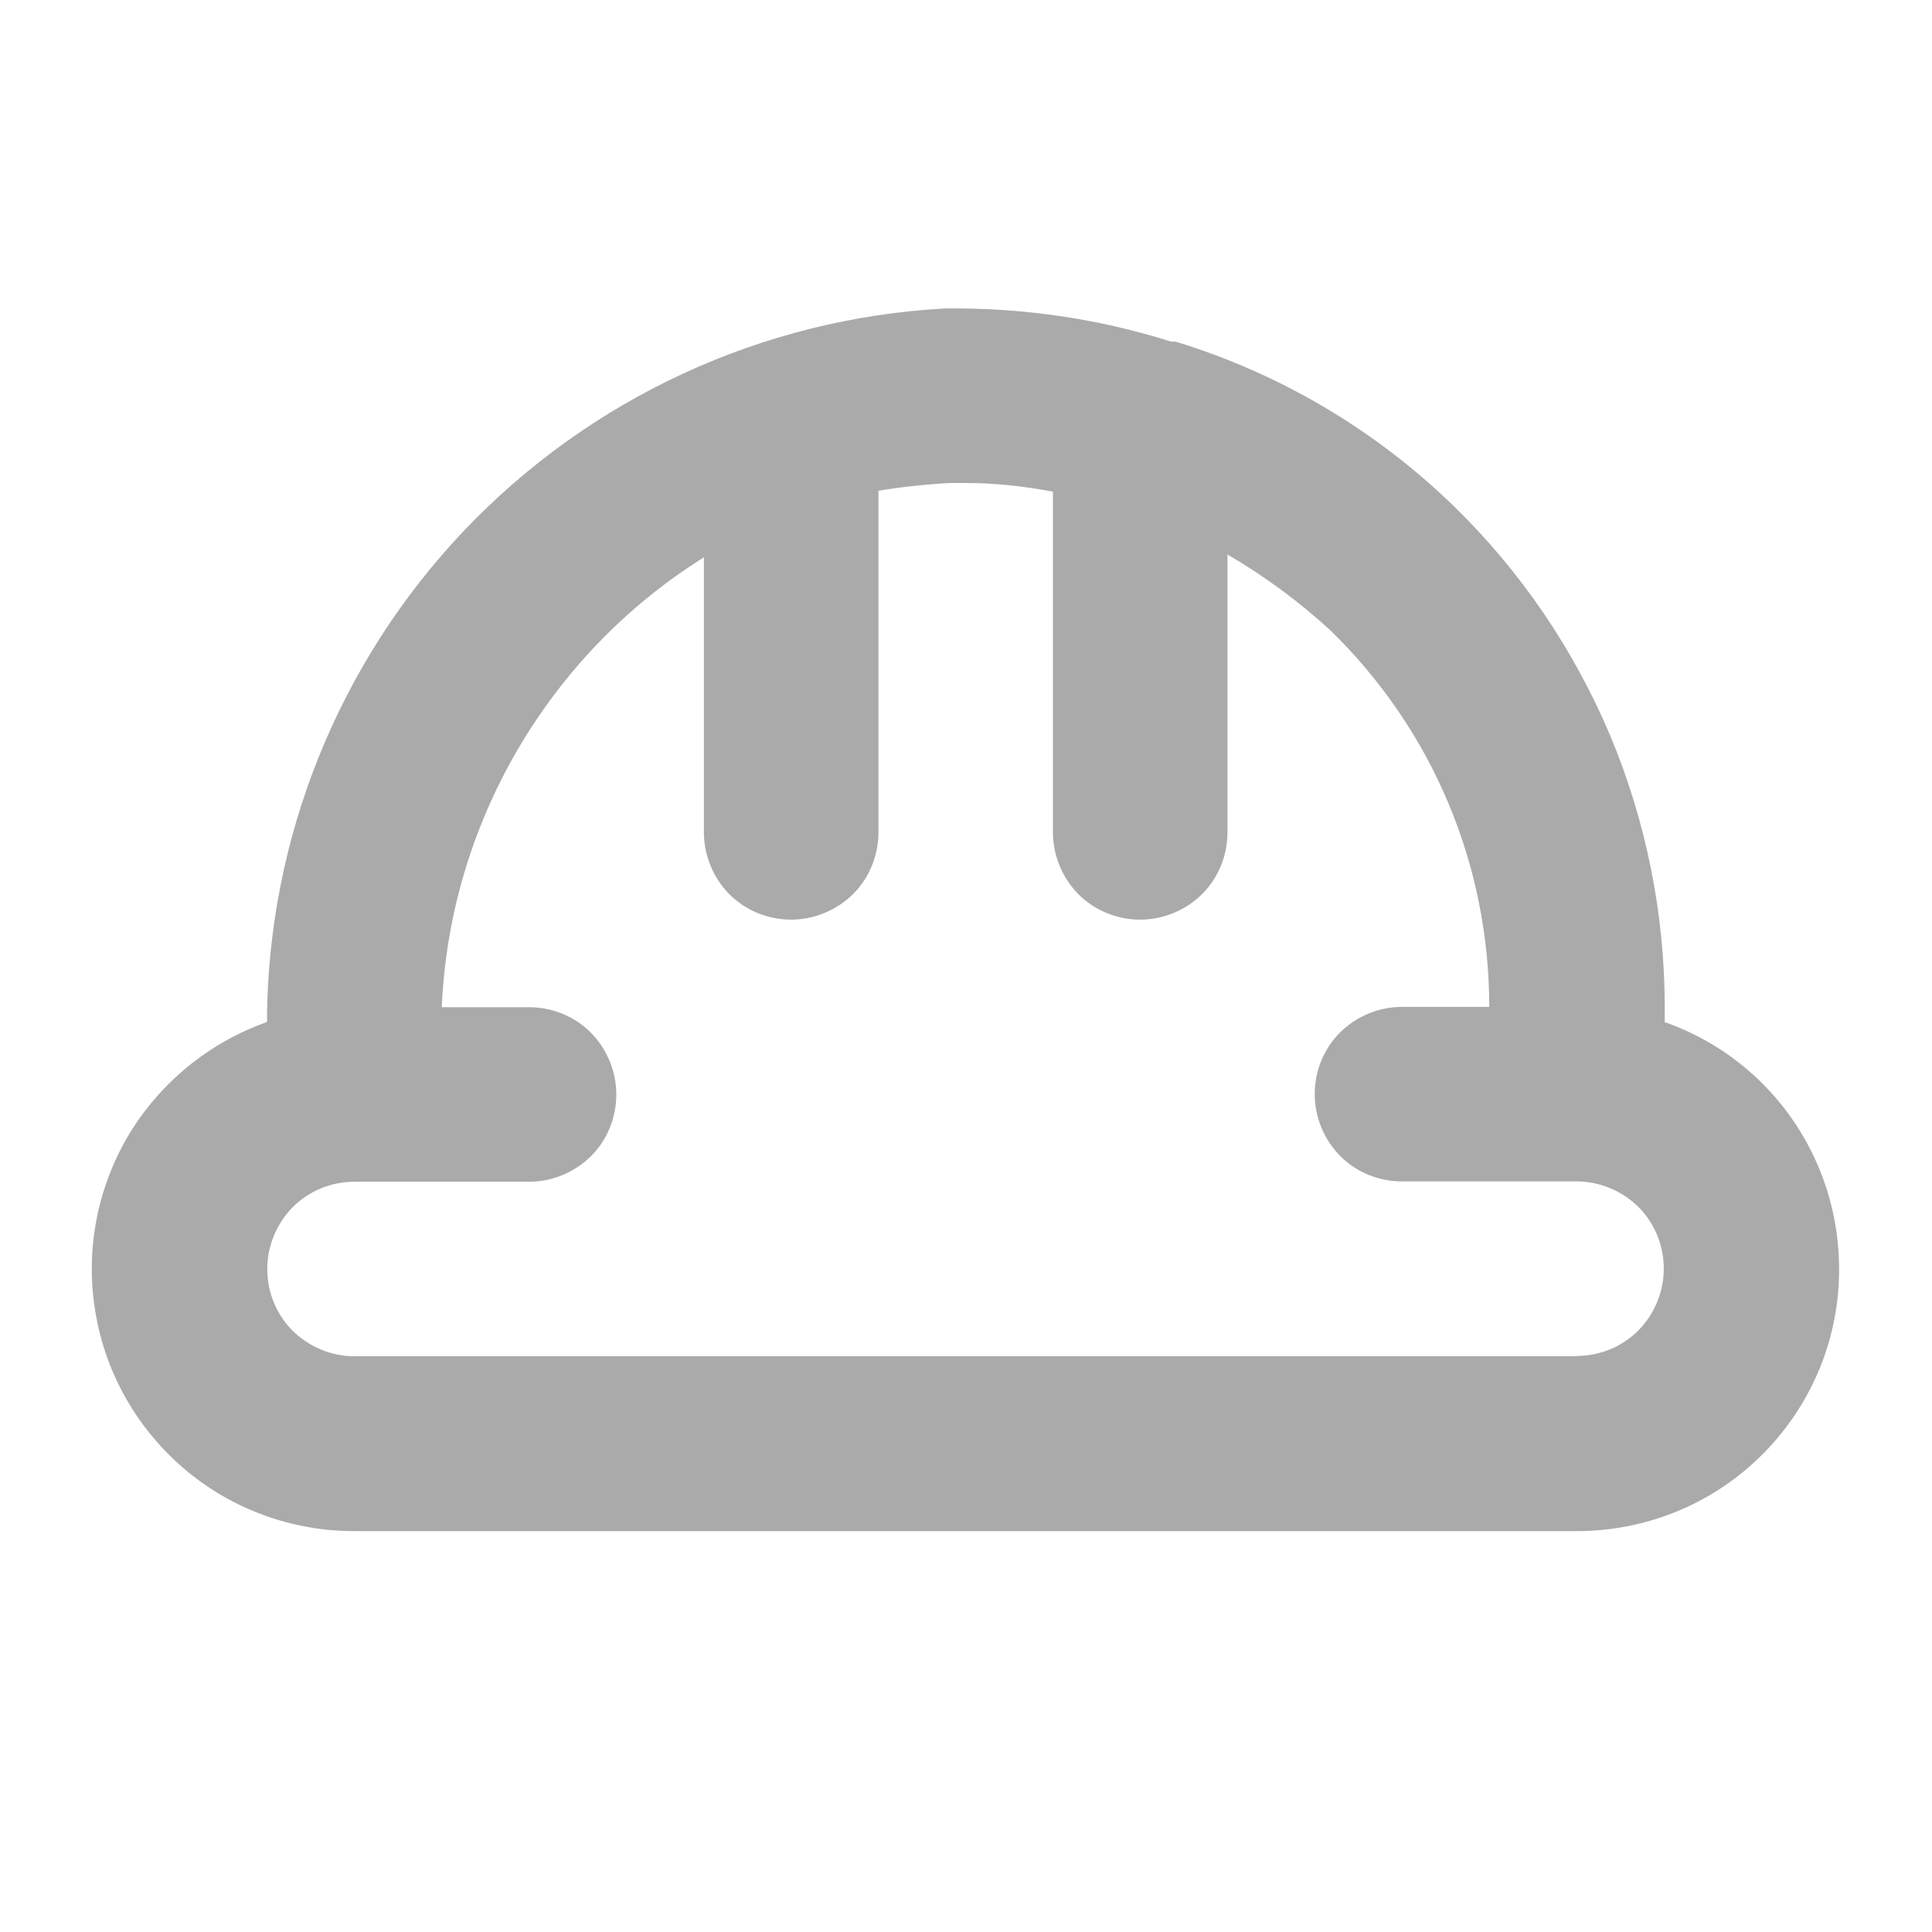 <?xml version="1.0" encoding="UTF-8"?>
<svg id="Capa_1" xmlns="http://www.w3.org/2000/svg" version="1.1" viewBox="0 0 600 600">
  <!-- Generator: Adobe Illustrator 29.1.0, SVG Export Plug-In . SVG Version: 2.1.0 Build 142)  -->
  <defs>
    <style>
      .st0 {
        fill: #aaa;
      }
    </style>
  </defs>
  <path class="st0" d="M517,317.4v-4.6c0-29-5.8-57.8-17-84.5-11.3-26.7-27.8-51-48.6-71.2-24.3-23.6-53.9-41.1-86.3-51h-1.4c-22.7-7.2-46.4-10.6-70.3-10.3-56.7,3.1-110.1,27.8-149.3,69-39.1,41.2-61,95.8-61.2,152.6-18.1,6.4-33.4,19-43.2,35.5-9.7,16.6-13.3,36-10,55,3.2,18.9,13.1,36.1,27.8,48.5s33.3,19.1,52.5,19.1h379.7c19.2,0,37.8-6.7,52.5-19.1,14.7-12.4,24.6-29.6,27.8-48.5s-.3-38.4-10-55-25-29.2-43.1-35.5h.1ZM489.9,421.2H110.1c-7.2,0-14.1-2.9-19.2-7.9-5.1-5.1-7.9-12-7.9-19.2s2.9-14.1,7.9-19.2c5.1-5.1,12-7.9,19.2-7.9h54.2c7.2,0,14.1-2.9,19.2-7.9,5.1-5.1,7.9-12,7.9-19.2s-2.9-14.1-7.9-19.2c-5.1-5.1-12-7.9-19.2-7.9h-27.1c1.2-28.1,9.3-55.5,23.5-79.9,14.2-24.3,34-44.9,57.9-59.8v85.4c0,7.2,2.9,14.1,7.9,19.2,5.1,5.1,12,7.9,19.2,7.9s14.1-2.9,19.2-7.9c5.1-5.1,7.9-12,7.9-19.2v-106.1c7.4-1.2,14.8-2,22.2-2.4h4.9c9.1,0,18.2,1,27.1,2.7v105.8c0,7.2,2.9,14.1,7.9,19.2,5.1,5.1,12,7.9,19.2,7.9s14.1-2.9,19.2-7.9c5.1-5.1,7.9-12,7.9-19.2v-86.3c11.5,6.7,22.2,14.6,32,23.6,15.6,15.2,28.1,33.4,36.5,53.4,8.5,20.1,12.8,41.7,12.8,63.5h-27.1c-7.2,0-14.1,2.9-19.2,7.9-5.1,5.1-7.9,12-7.9,19.2s2.9,14.1,7.9,19.2c5.1,5.1,12,7.9,19.2,7.9h54.2c7.2,0,14.1,2.9,19.2,7.9,5.1,5.1,7.9,12,7.9,19.2s-2.9,14.1-7.9,19.2c-5.1,5.1-12,7.9-19.2,7.9h.3Z"/>
</svg>
